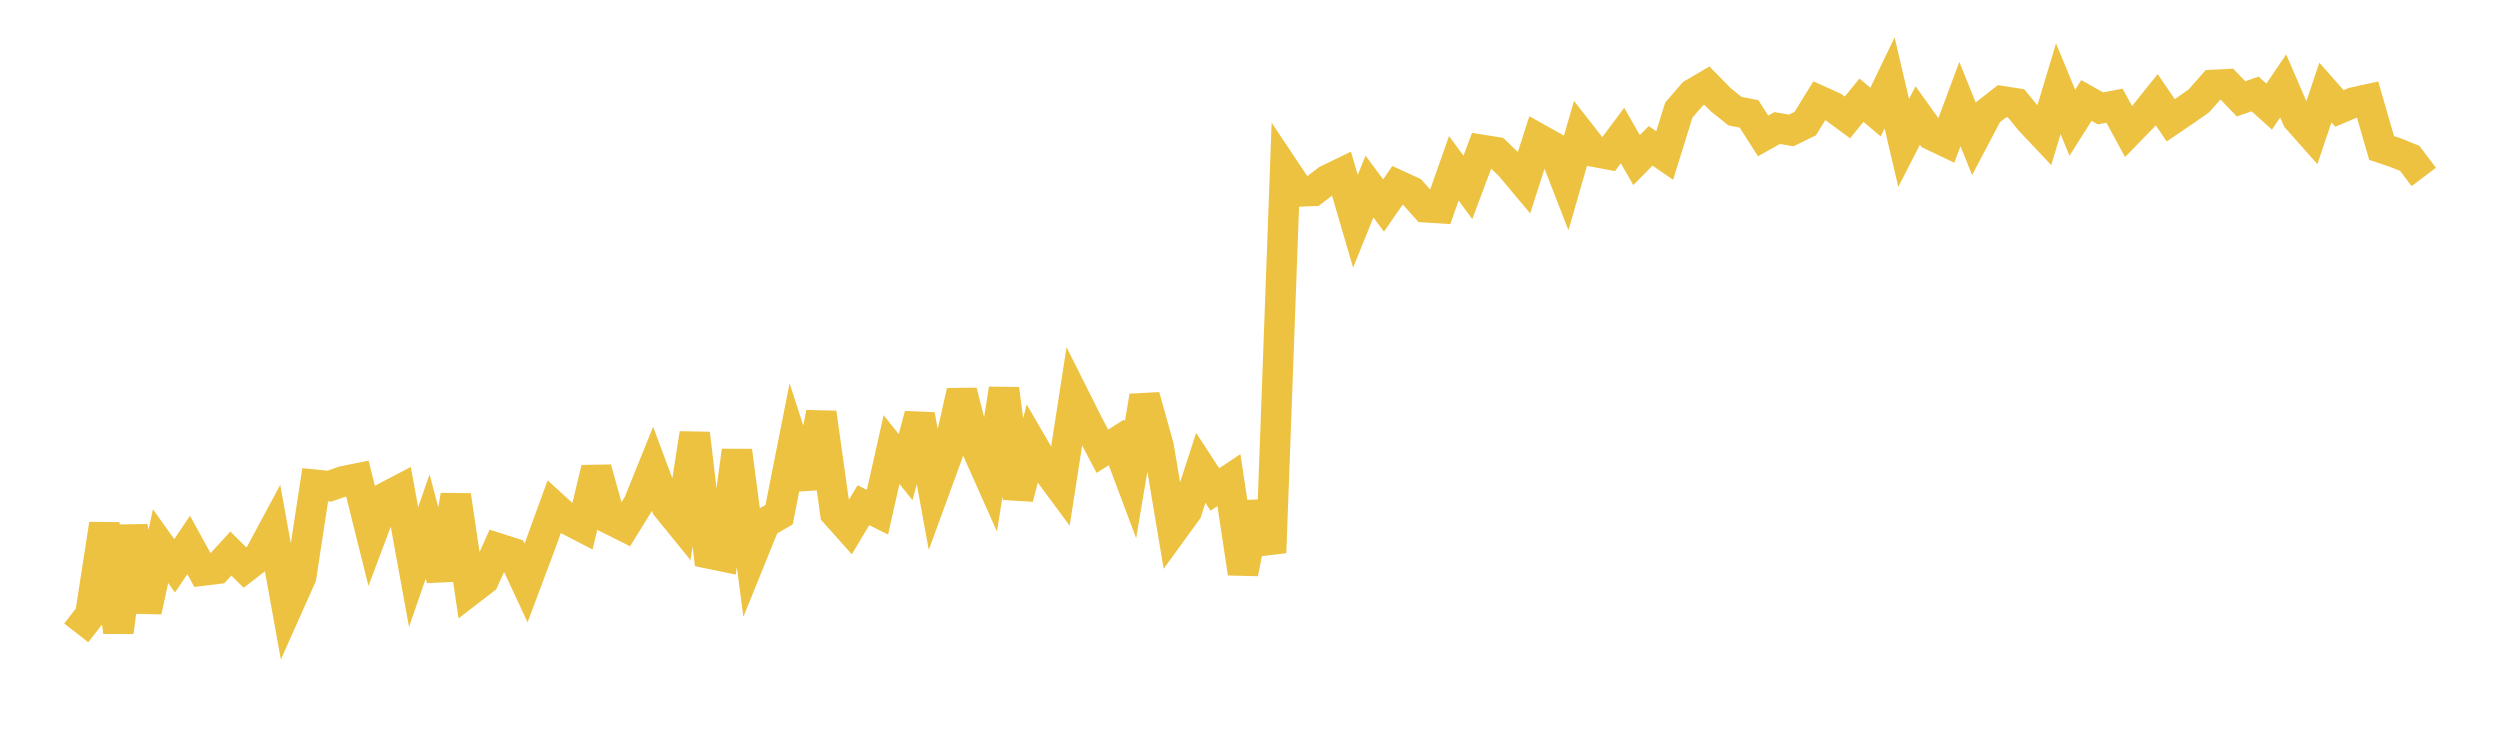 <svg width="164" height="48" xmlns="http://www.w3.org/2000/svg" xmlns:xlink="http://www.w3.org/1999/xlink"><path fill="none" stroke="rgb(237,194,64)" stroke-width="2" d="M5,41.518L5.922,40.334L6.844,34.382L7.766,41.462L8.689,34.538L9.611,40.096L10.533,35.827L11.455,37.117L12.377,35.75L13.299,37.428L14.222,37.316L15.144,36.312L16.066,37.229L16.988,36.518L17.91,34.801L18.832,39.898L19.754,37.833L20.677,31.803L21.599,31.895L22.521,31.573L23.443,31.386L24.365,35.083L25.287,32.631L26.21,32.147L27.132,37.202L28.054,34.537L28.976,37.999L29.898,32.496L30.82,38.734L31.743,38.023L32.665,35.97L33.587,36.264L34.509,38.243L35.431,35.786L36.353,33.254L37.275,34.095L38.198,34.573L39.12,30.733L40.042,34.072L40.964,34.532L41.886,33.039L42.808,30.757L43.731,33.233L44.653,34.366L45.575,28.438L46.497,36.307L47.419,36.497L48.341,29.57L49.263,36.575L50.186,34.298L51.108,33.764L52.03,29.111L52.952,31.963L53.874,27.077L54.796,33.649L55.719,34.682L56.641,33.14L57.563,33.601L58.485,29.49L59.407,30.646L60.329,27.217L61.251,32.278L62.174,29.754L63.096,25.674L64.018,29.305L64.94,31.376L65.862,25.515L66.784,32.668L67.707,29.133L68.629,30.719L69.551,31.966L70.473,26.021L71.395,27.858L72.317,29.602L73.24,29.019L74.162,31.476L75.084,25.99L76.006,29.29L76.928,34.796L77.85,33.527L78.772,30.695L79.695,32.109L80.617,31.494L81.539,37.604L82.461,32.999L83.383,36.254L84.305,11.176L85.228,12.56L86.15,12.521L87.072,11.81L87.994,11.364L88.916,14.517L89.838,12.238L90.76,13.481L91.683,12.148L92.605,12.571L93.527,13.595L94.449,13.655L95.371,11.038L96.293,12.292L97.216,9.832L98.138,9.979L99.06,10.866L99.982,11.967L100.904,9.094L101.826,9.61L102.749,11.982L103.671,8.776L104.593,9.956L105.515,10.128L106.437,8.89L107.359,10.502L108.281,9.569L109.204,10.202L110.126,7.229L111.048,6.159L111.97,5.618L112.892,6.553L113.814,7.29L114.737,7.471L115.659,8.917L116.581,8.4L117.503,8.557L118.425,8.108L119.347,6.607L120.269,7.023L121.192,7.704L122.114,6.571L123.036,7.353L123.958,5.438L124.88,9.378L125.802,7.575L126.725,8.863L127.647,9.303L128.569,6.824L129.491,9.108L130.413,7.357L131.335,6.639L132.257,6.783L133.18,7.908L134.102,8.886L135.024,5.823L135.946,8.05L136.868,6.59L137.79,7.108L138.713,6.935L139.635,8.633L140.557,7.686L141.479,6.539L142.401,7.891L143.323,7.265L144.246,6.619L145.168,5.573L146.09,5.525L147.012,6.485L147.934,6.163L148.856,6.993L149.778,5.637L150.701,7.776L151.623,8.814L152.545,6.07L153.467,7.114L154.389,6.724L155.311,6.523L156.234,9.707L157.156,10.016L158.078,10.389L159,11.609"></path></svg>